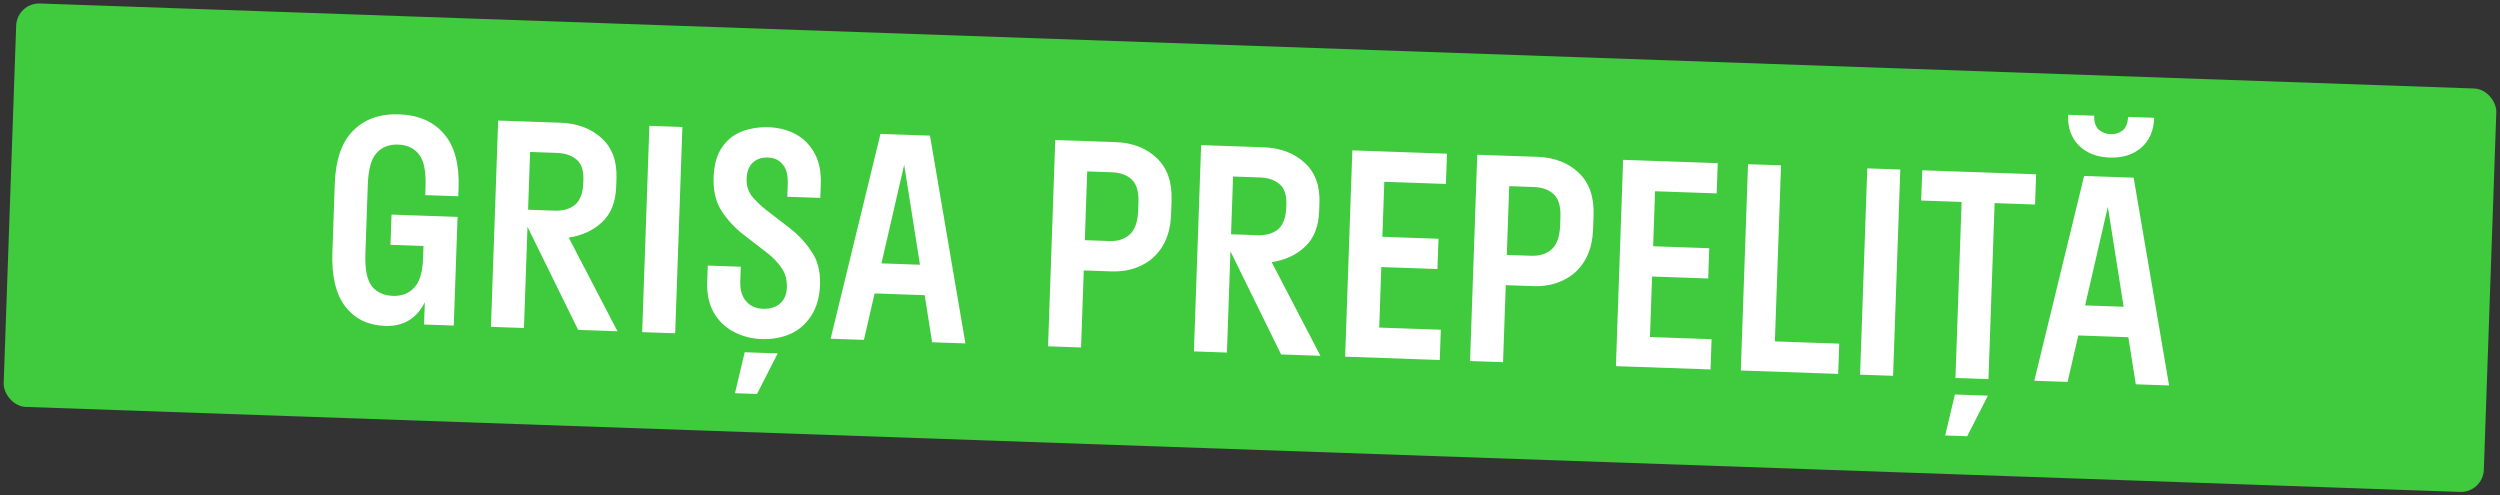 <?xml version="1.0" encoding="UTF-8"?> <svg xmlns="http://www.w3.org/2000/svg" width="545" height="108" viewBox="0 0 545 108" fill="none"><rect x="0" y="0" width="545" height="108" fill="#333333" stroke="none"/> <rect x="3.7" y="0.587" width="541" height="88" rx="5" transform="rotate(2 3.7 0.587)" fill="#40CA3D"></rect> <path d="M83.968 71.048C80.25 70.918 77.357 69.516 75.29 66.843C73.222 64.169 72.278 60.233 72.46 55.037L72.983 40.046C73.166 34.809 74.501 30.953 76.989 28.479C79.479 25.964 82.822 24.78 87.019 24.926C91.217 25.073 94.469 26.487 96.777 29.169C99.087 31.812 100.15 35.751 99.967 40.988L99.904 42.787L92.708 42.536L92.771 40.737C92.89 37.339 92.412 34.981 91.337 33.662C90.304 32.306 88.788 31.592 86.789 31.522C84.83 31.454 83.268 32.06 82.103 33.34C80.939 34.58 80.297 36.899 80.179 40.297L79.655 55.288C79.537 58.686 80.014 61.064 81.087 62.422C82.162 63.74 83.679 64.434 85.637 64.502C87.556 64.569 89.098 63.983 90.262 62.742C91.466 61.504 92.121 59.365 92.227 56.327L92.321 53.629L85.125 53.378L85.356 46.782L99.747 47.284L98.92 70.97L92.444 70.744L92.613 65.886C90.807 69.466 87.926 71.186 83.968 71.048ZM114.222 71.504L107.027 71.253L108.597 26.28L122.149 26.753C125.827 26.882 128.81 27.987 131.099 30.068C133.427 32.15 134.525 35.09 134.393 38.888L134.33 40.687C134.213 44.045 133.182 46.631 131.237 48.444C129.293 50.257 126.872 51.373 123.976 51.792L134.61 72.216L126.035 71.917L114.993 49.438L114.222 71.504ZM121.319 33.328L115.562 33.127L115.123 45.72L120.879 45.921C122.758 45.986 124.254 45.558 125.367 44.637C126.481 43.675 127.077 42.075 127.155 39.836L127.176 39.236C127.249 37.158 126.76 35.68 125.71 34.803C124.661 33.886 123.198 33.394 121.319 33.328ZM147.19 72.655L139.995 72.404L141.565 27.431L148.761 27.683L147.19 72.655ZM155.568 38.667C155.663 35.949 156.258 33.788 157.355 32.185C158.453 30.543 159.895 29.372 161.68 28.674C163.506 27.977 165.478 27.666 167.596 27.74C169.795 27.817 171.758 28.326 173.487 29.267C175.215 30.207 176.568 31.576 177.546 33.371C178.564 35.167 179.025 37.425 178.93 40.143L178.826 43.141L171.63 42.89L171.728 40.072C171.795 38.153 171.425 36.739 170.616 35.831C169.848 34.883 168.765 34.385 167.366 34.336C166.047 34.29 164.953 34.672 164.084 35.482C163.257 36.254 162.816 37.399 162.763 38.918C162.712 40.397 163.087 41.671 163.891 42.74C164.735 43.77 165.761 44.767 166.968 45.729L172.113 49.691C174.023 51.159 175.624 52.876 176.916 54.842C178.25 56.77 178.866 59.173 178.766 62.051C178.671 64.769 178.032 67.028 176.848 68.828C175.704 70.629 174.177 71.957 172.266 72.811C170.397 73.626 168.323 73.994 166.044 73.914C163.805 73.836 161.763 73.304 159.916 72.319C158.069 71.334 156.617 69.923 155.561 68.085C154.544 66.248 154.081 64.051 154.17 61.492L154.296 57.894L161.491 58.146L161.38 61.324C161.318 63.123 161.728 64.558 162.611 65.629C163.534 66.702 164.755 67.265 166.274 67.318C167.833 67.373 169.087 66.996 170.036 66.189C170.986 65.341 171.487 64.178 171.539 62.699C171.597 61.02 171.207 59.586 170.368 58.396C169.531 57.166 168.449 56.047 167.123 55.04L162.154 51.205C160.244 49.737 158.643 48.02 157.351 46.054C156.059 44.087 155.464 41.625 155.568 38.667ZM165.025 85.886L160.228 85.718L162.341 76.787L169.537 77.038L165.025 85.886ZM191.942 29.191L202.735 29.568L210.459 74.865L203.203 74.611L201.58 64.349L190.667 63.967L188.332 74.092L181.077 73.839L191.942 29.191ZM192.157 57.415L200.552 57.709L197.11 35.915L192.157 57.415ZM235.672 75.745L228.476 75.494L230.046 30.521L243.178 30.98C246.856 31.108 249.838 32.253 252.124 34.414C254.45 36.577 255.543 39.677 255.402 43.714L255.297 46.712C255.2 49.471 254.579 51.791 253.433 53.672C252.286 55.553 250.736 56.959 248.783 57.892C246.869 58.826 244.673 59.249 242.194 59.163L236.258 58.955L235.672 75.745ZM242.349 37.555L237.012 37.369L236.488 52.359L241.825 52.546C243.704 52.611 245.202 52.123 246.319 51.082C247.436 50.04 248.037 48.3 248.122 45.861L248.185 44.063C248.265 41.784 247.781 40.146 246.736 39.149C245.69 38.152 244.227 37.621 242.349 37.555ZM267.469 76.856L260.273 76.604L261.844 31.632L275.395 32.105C279.073 32.233 282.056 33.338 284.345 35.419C286.674 37.502 287.772 40.442 287.639 44.24L287.576 46.039C287.459 49.397 286.428 51.982 284.484 53.795C282.539 55.609 280.119 56.725 277.223 57.144L287.856 77.567L279.281 77.268L268.239 54.789L267.469 76.856ZM274.565 38.68L268.809 38.479L268.369 51.071L274.126 51.272C276.004 51.338 277.5 50.91 278.613 49.988C279.727 49.026 280.324 47.426 280.402 45.188L280.423 44.588C280.495 42.509 280.007 41.031 278.957 40.154C277.908 39.237 276.444 38.746 274.565 38.68ZM314.099 71.88L313.869 78.476L293.241 77.756L294.812 32.783L315.439 33.503L315.209 40.099L301.777 39.63L301.358 51.623L313.591 52.05L313.36 58.646L301.128 58.219L300.667 71.411L314.099 71.88ZM327.666 78.958L320.471 78.707L322.041 33.734L335.173 34.192C338.851 34.321 341.833 35.466 344.119 37.627C346.445 39.789 347.537 42.889 347.396 46.927L347.292 49.925C347.195 52.683 346.574 55.003 345.428 56.884C344.281 58.765 342.731 60.172 340.777 61.104C338.864 62.038 336.668 62.462 334.189 62.375L328.253 62.168L327.666 78.958ZM334.343 40.767L329.006 40.581L328.483 55.572L333.82 55.758C335.699 55.824 337.197 55.336 338.314 54.294C339.431 53.253 340.032 51.513 340.117 49.074L340.18 47.275C340.259 44.996 339.776 43.359 338.73 42.362C337.684 41.364 336.222 40.833 334.343 40.767ZM373.126 73.941L372.895 80.537L352.268 79.817L353.838 34.844L374.466 35.565L374.235 42.16L360.803 41.691L360.385 53.684L372.617 54.111L372.387 60.707L360.154 60.28L359.694 73.472L373.126 73.941ZM400.955 74.913L400.724 81.509L379.497 80.768L381.068 35.795L388.263 36.046L386.923 74.423L400.955 74.913ZM412.693 81.927L405.497 81.676L407.067 36.703L414.263 36.954L412.693 81.927ZM433.486 82.653L426.29 82.402L427.63 44.025L418.816 43.717L419.046 37.121L443.871 37.988L443.641 44.584L434.826 44.276L433.486 82.653ZM428.849 95.099L424.052 94.931L426.165 86L433.36 86.251L428.849 95.099ZM454.34 38.354L465.134 38.731L472.858 84.028L465.602 83.775L463.979 73.512L453.066 73.131L450.731 83.255L443.475 83.002L454.34 38.354ZM454.555 66.579L462.95 66.872L459.509 45.078L454.555 66.579ZM463.915 25.48L469.612 25.679C469.514 28.477 468.578 30.646 466.803 32.185C465.028 33.724 462.722 34.444 459.884 34.345C457.085 34.247 454.855 33.369 453.191 31.71C451.528 30.051 450.746 27.822 450.843 25.024L456.54 25.223C456.492 26.582 456.817 27.594 457.514 28.259C458.253 28.885 459.102 29.215 460.062 29.248C461.101 29.284 461.991 29.015 462.731 28.441C463.473 27.826 463.868 26.839 463.915 25.48Z" fill="white"></path> </svg> 